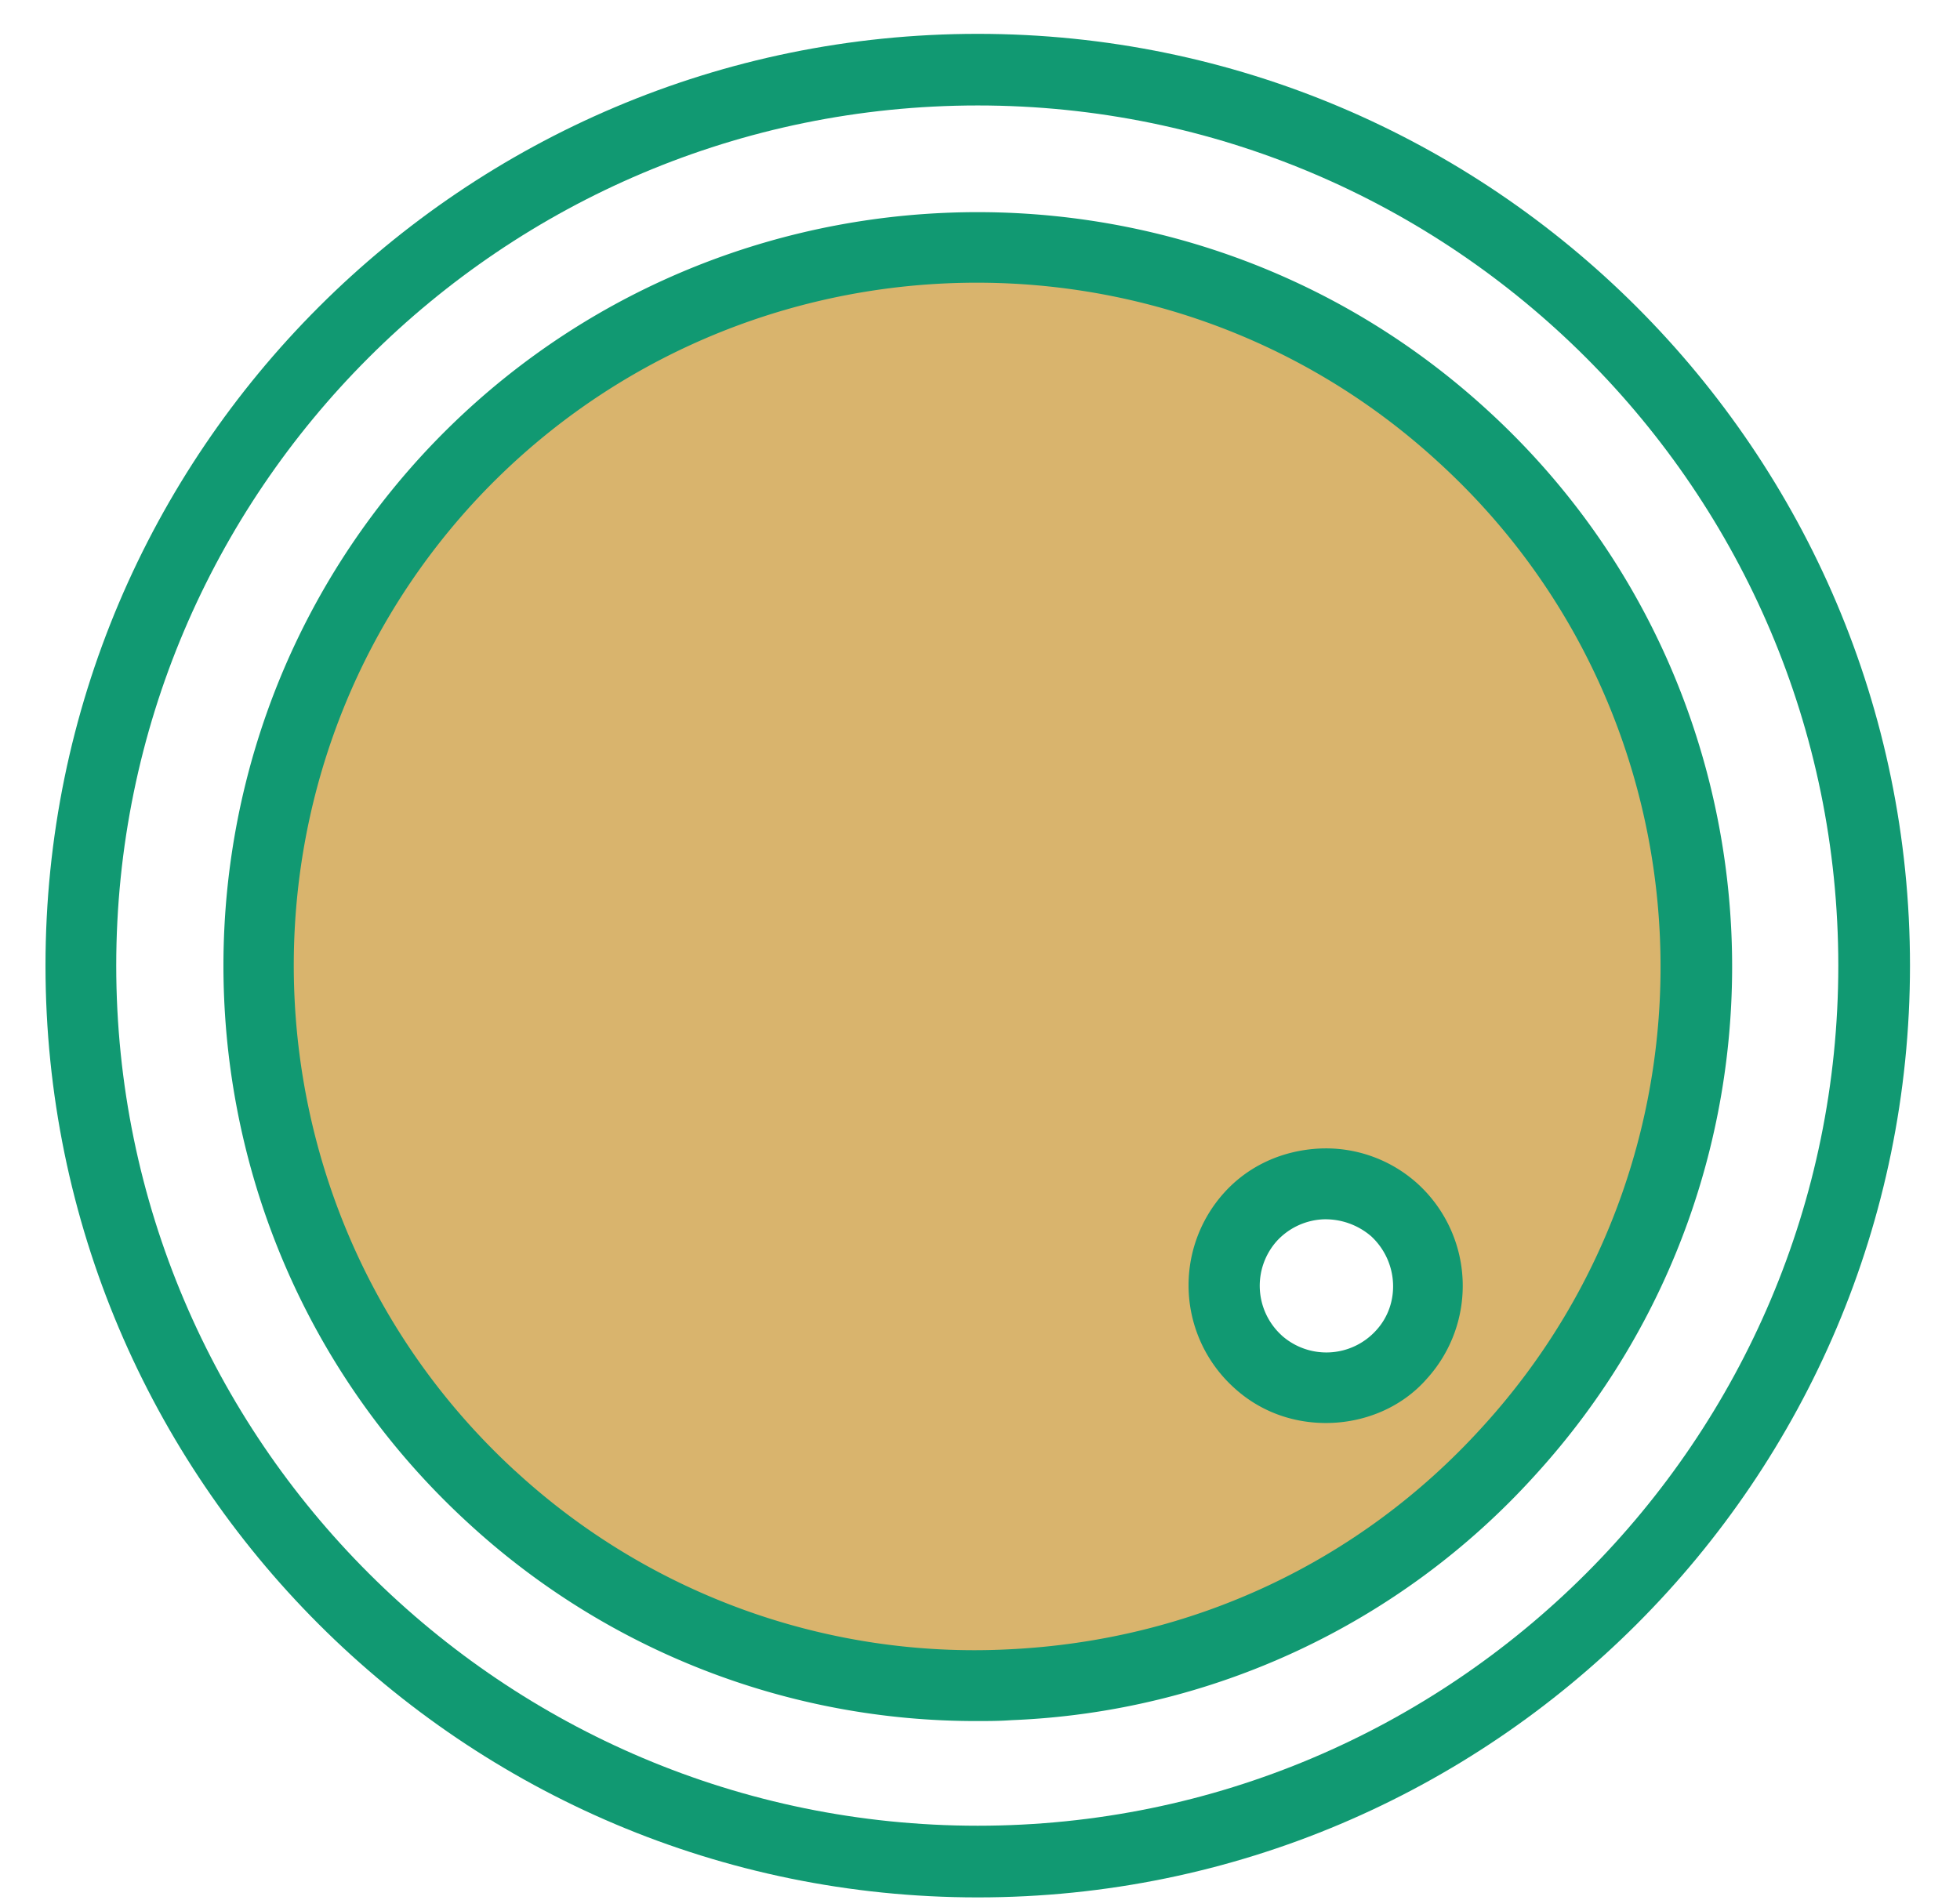 <svg xmlns="http://www.w3.org/2000/svg" width="33" height="32" fill="none"><path fill="#D9B46D" d="M24.628 7.35c4.94 4.512 5.274 12.167.762 17.107s-12.185 5.273-17.11.762c-4.94-4.527-5.274-12.182-.762-17.122 4.527-4.923 12.185-5.257 17.11-.746ZM23.61 22.82a1.73 1.73 0 0 0-.111-2.43 1.73 1.73 0 0 0-2.43.112 1.727 1.727 0 0 0 .11 2.43c.7.635 1.78.588 2.431-.111Z"/><path fill="#119972" d="M16.462 31.953C7.804 31.953.766 24.917.766 16.261S7.804.57 16.462.57s15.696 7.035 15.696 15.69-7.038 15.693-15.696 15.693m0-30.177c-8.007 0-14.505 6.496-14.505 14.485 0 7.99 6.514 14.485 14.505 14.485s14.489-6.496 14.489-14.485S24.453 1.776 16.462 1.776"/><path fill="#119972" d="M16.446 28.983a12.6 12.6 0 0 1-8.563-3.335C2.72 20.915 2.355 12.862 7.09 7.684c4.734-5.162 12.789-5.51 17.952-.778 5.163 4.717 5.529 12.77.794 17.948a12.55 12.55 0 0 1-8.801 4.114c-.206.015-.397.015-.588.015Zm-7.768-4.209a11.4 11.4 0 0 0 8.292 3.002c3.082-.143 5.91-1.46 7.976-3.732 4.29-4.686 3.955-11.992-.731-16.264-4.67-4.289-11.979-3.971-16.268.714-4.274 4.686-3.94 11.992.73 16.28Z"/><path fill="#119972" d="M22.324 23.964c-.556 0-1.112-.19-1.557-.603a2.327 2.327 0 0 1-.159-3.272c.413-.46.985-.715 1.605-.747a2.3 2.3 0 0 1 1.668.604 2.327 2.327 0 0 1 .143 3.272c-.429.492-1.064.746-1.7.746m-.747-1.477a1.13 1.13 0 0 0 1.59-.08c.412-.444.38-1.159-.08-1.587a1.18 1.18 0 0 0-.81-.286 1.13 1.13 0 0 0-.779.365 1.13 1.13 0 0 0 .08 1.588Z"/></svg>